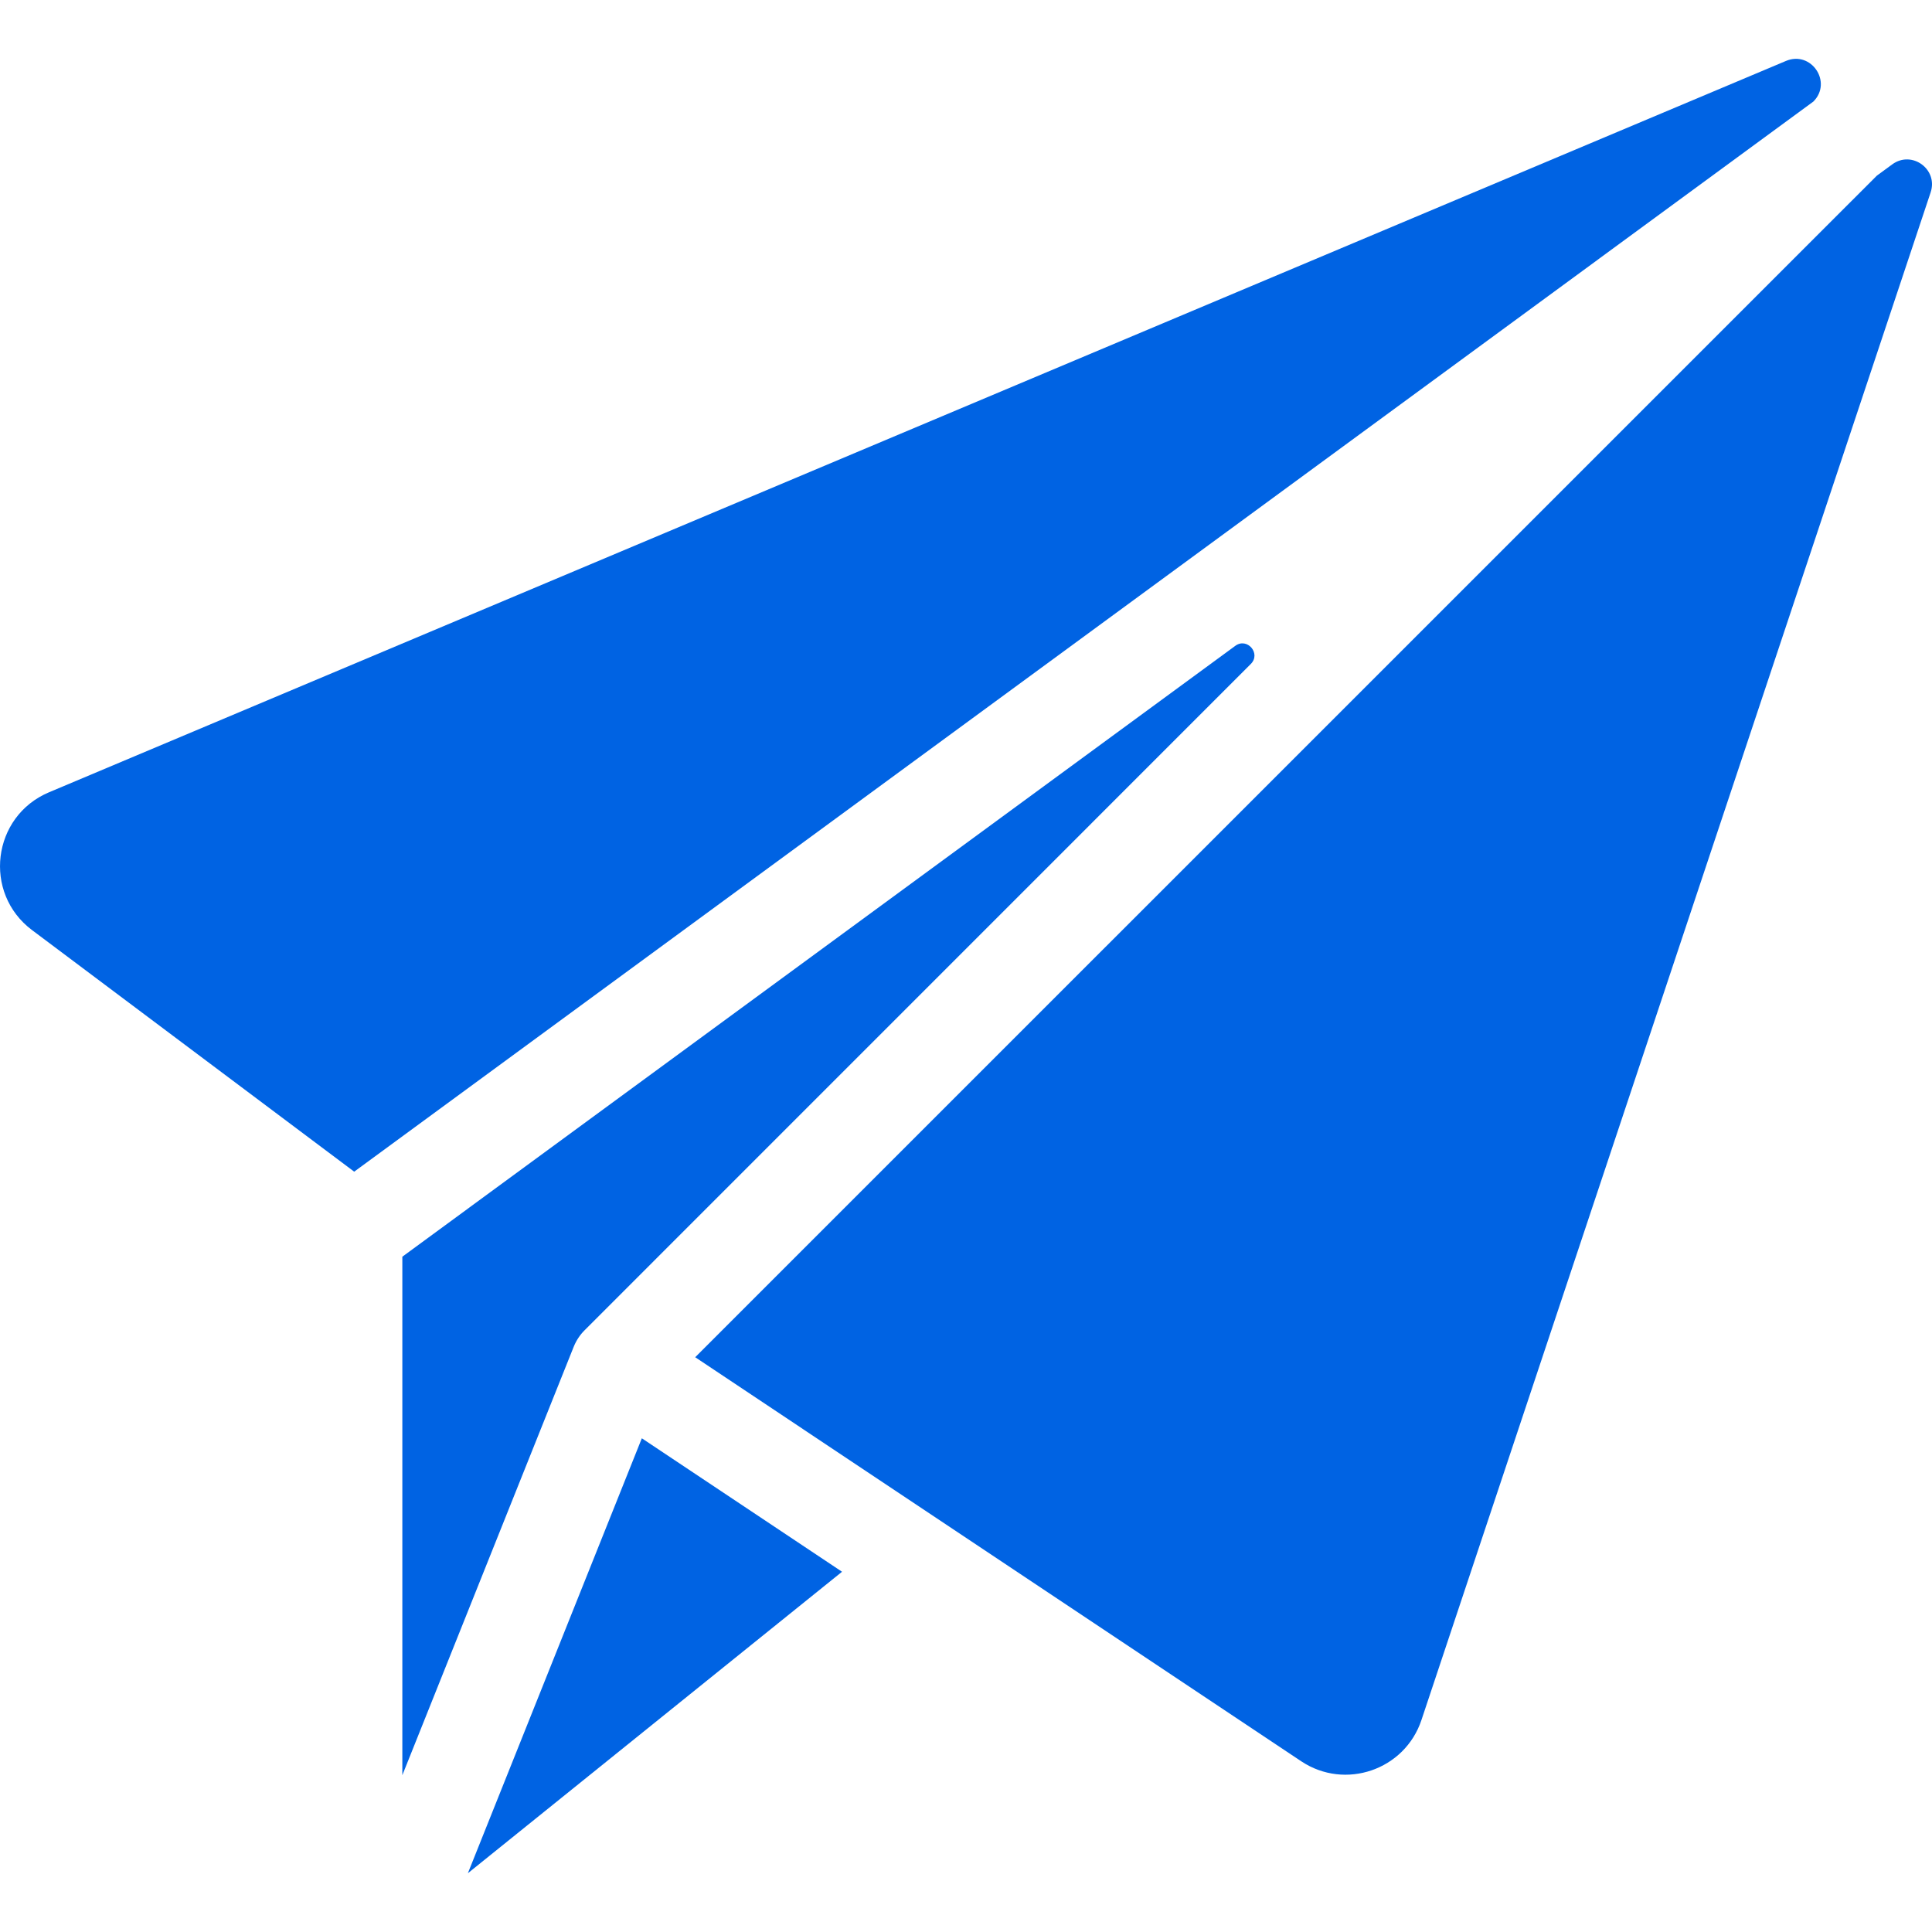 <svg width="24" height="24" viewBox="0 0 24 24" fill="#EAF3FF" xmlns="http://www.w3.org/2000/svg">
<g clip-path="url(#clip0)">
<path d="M22.186 0.757L0.609 9.842C-0.099 10.14 -0.216 11.093 0.398 11.554L4.4 14.555L22.526 1.262C22.767 1.021 22.5 0.625 22.186 0.757Z" fill="#0063E3"/>
<path d="M23.506 2.042L23.315 2.182L8.636 16.86L16.164 21.879C16.709 22.242 17.451 21.988 17.658 21.366L23.983 2.39C24.079 2.103 23.75 1.863 23.506 2.042Z" fill="#0063E3"/>
<path d="M5.812 23.27L10.46 19.525L7.973 17.867L5.812 23.27Z" fill="#0063E3"/>
<path d="M7.262 16.525C7.262 16.525 7.262 16.525 7.262 16.525L15.538 8.248C15.668 8.118 15.493 7.914 15.345 8.023L4.998 15.611V22.052L7.128 16.727C7.16 16.649 7.206 16.581 7.262 16.525Z" fill="#0063E3"/>
</g>
<defs>
<clipPath id="clip0">
<rect width="24" height="24" fill="white"/>
</clipPath>
</defs>
</svg>
